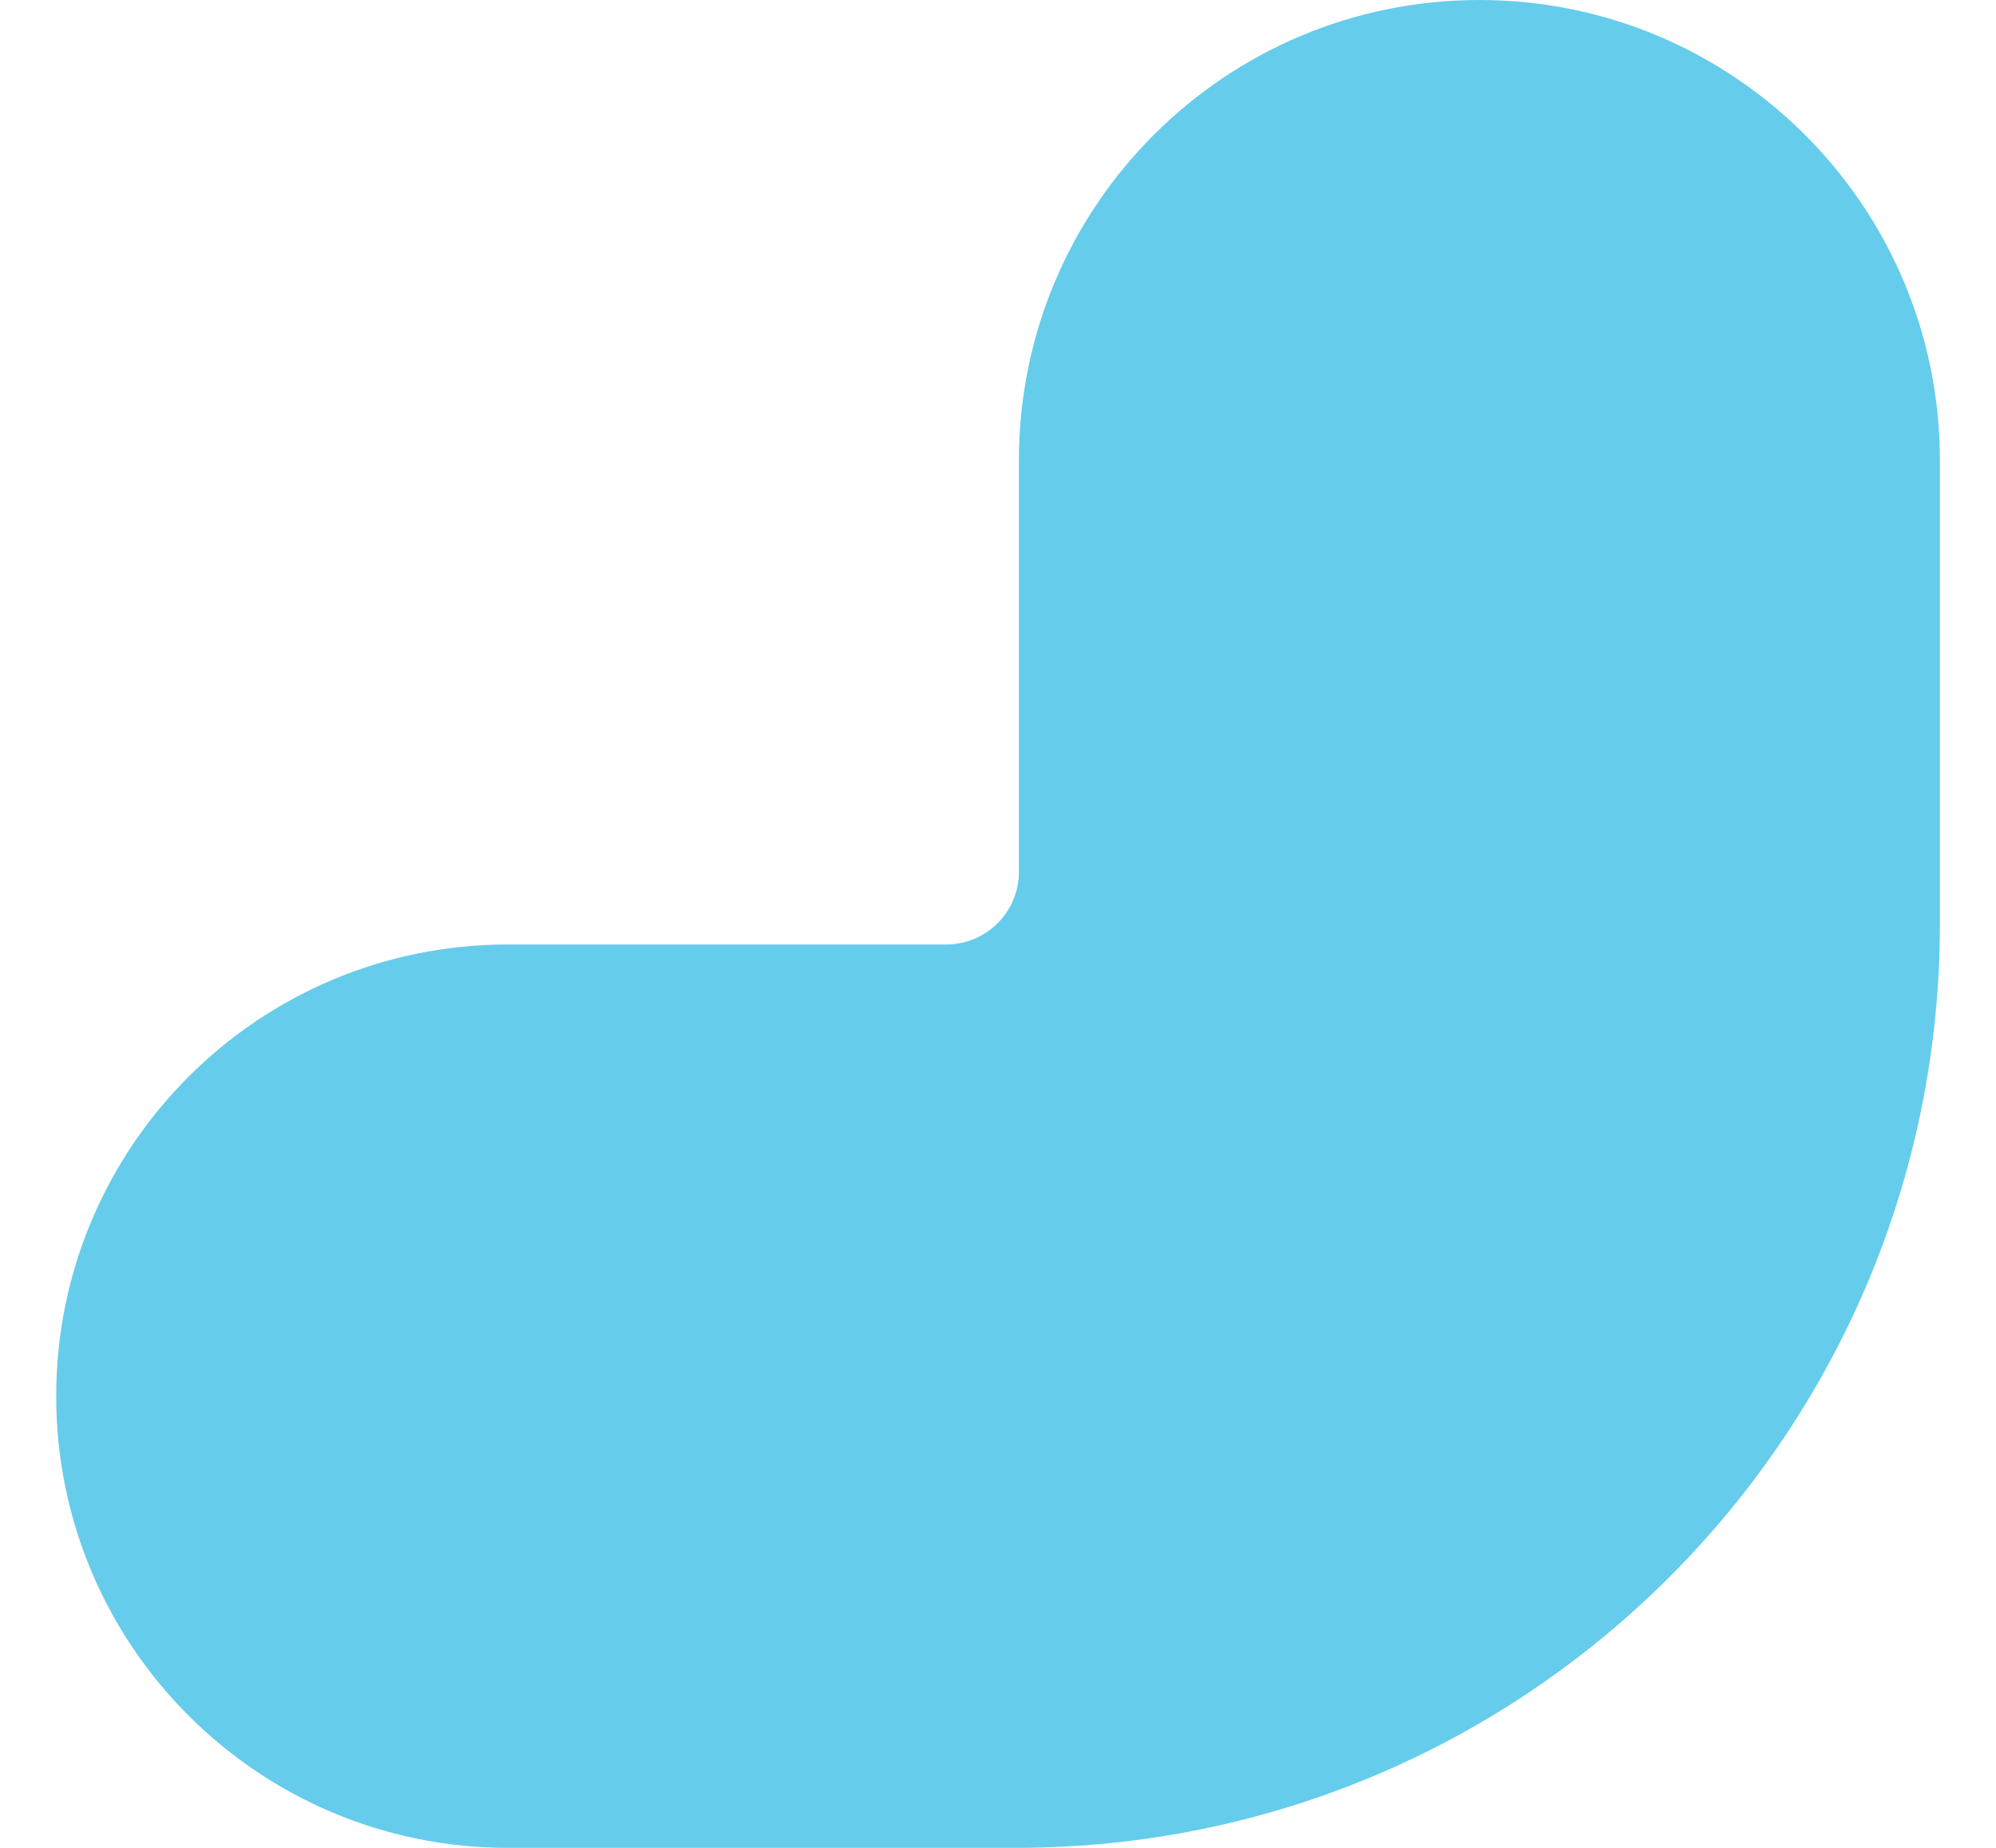 <svg width="27" height="25" viewBox="0 0 27 25" fill="none" xmlns="http://www.w3.org/2000/svg">
<path id="Icon-virgule" d="M26.241 6.229C26.241 2.789 23.452 0 20.012 0C16.572 0 13.783 2.789 13.783 6.229V11.795C13.783 12.338 13.343 12.778 12.8 12.778H6.871C3.496 12.778 0.76 15.514 0.76 18.889C0.76 22.264 3.496 25 6.871 25H13.741C20.644 25 26.241 19.404 26.241 12.5V6.229Z" fill="#66CCEB"/>
</svg>
